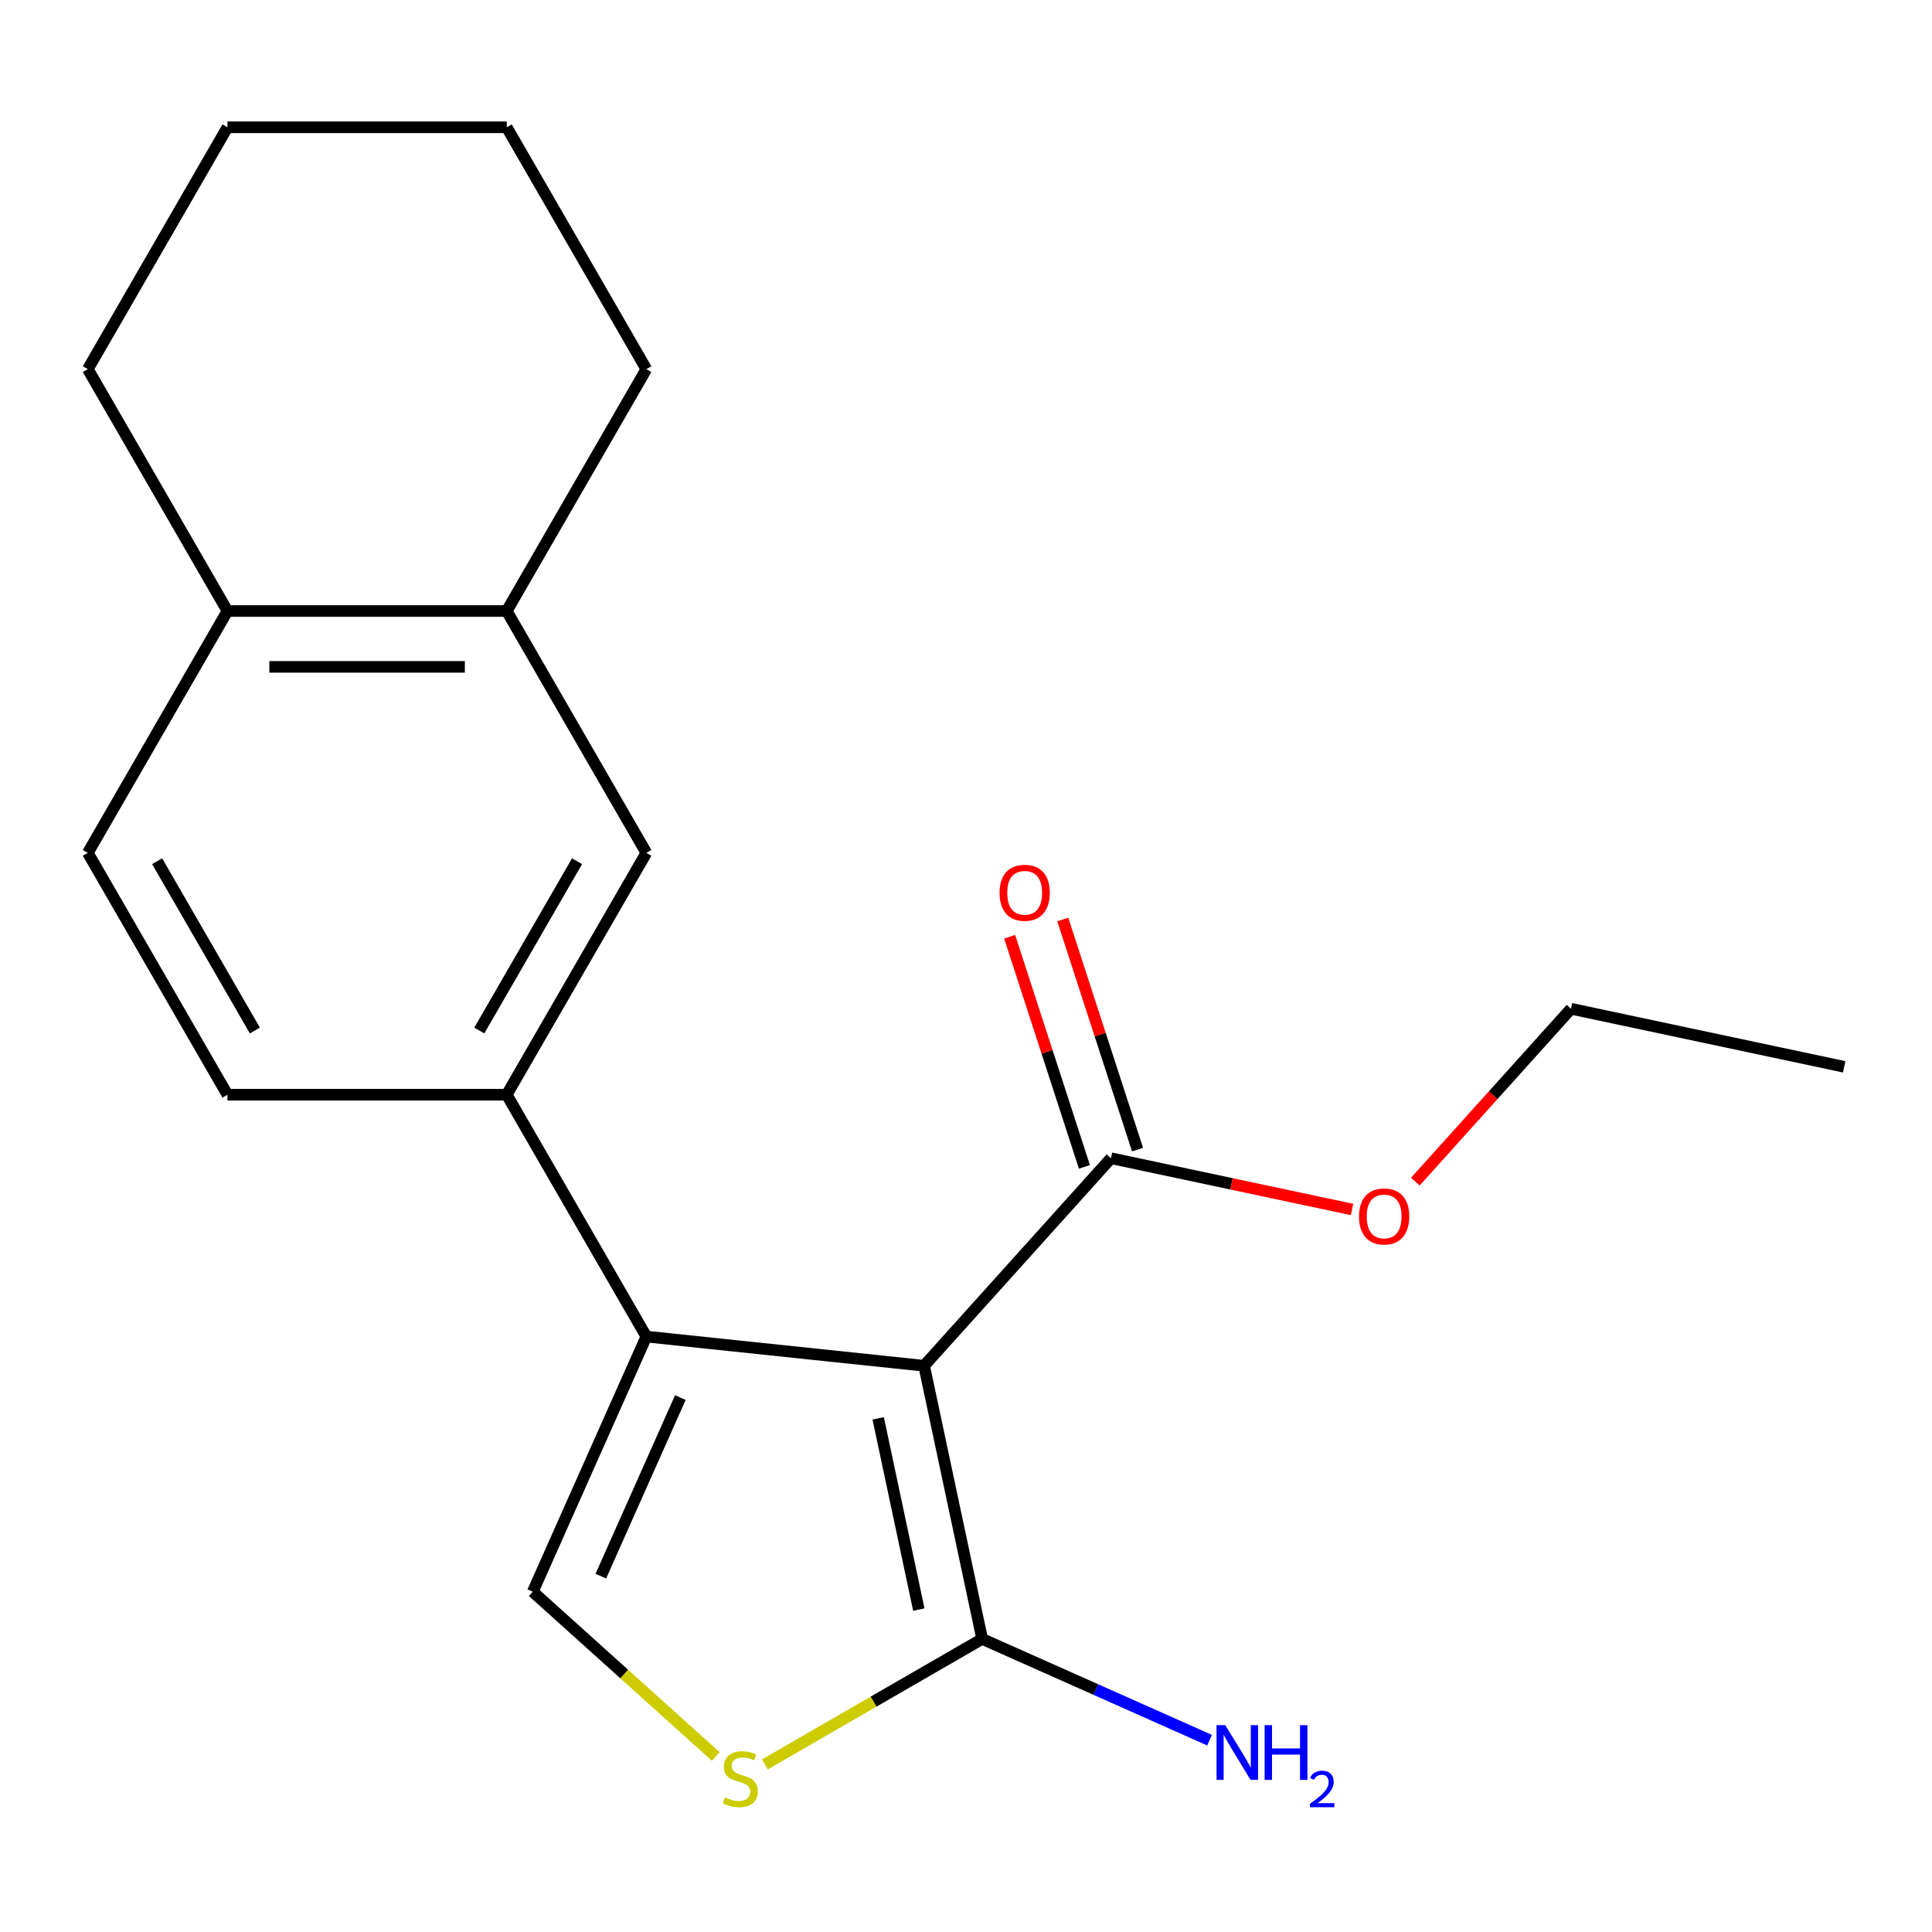 <?xml version='1.0' encoding='iso-8859-1'?>
<svg version='1.1' baseProfile='full'
              xmlns='http://www.w3.org/2000/svg'
                      xmlns:rdkit='http://www.rdkit.org/xml'
                      xmlns:xlink='http://www.w3.org/1999/xlink'
                  xml:space='preserve'
width='1000px' height='1000px' viewBox='0 0 1000 1000'>
<!-- END OF HEADER -->
<rect style='opacity:1.0;fill:#FFFFFF;stroke:none' width='1000' height='1000' x='0' y='0'> </rect>
<path class='bond-0' d='M 478.315,706.919 L 334.556,691.809' style='fill:none;fill-rule:evenodd;stroke:#000000;stroke-width:6px;stroke-linecap:butt;stroke-linejoin:miter;stroke-opacity:1' />
<path class='bond-1' d='M 478.315,706.919 L 508.369,848.311' style='fill:none;fill-rule:evenodd;stroke:#000000;stroke-width:6px;stroke-linecap:butt;stroke-linejoin:miter;stroke-opacity:1' />
<path class='bond-1' d='M 454.545,734.139 L 475.582,833.113' style='fill:none;fill-rule:evenodd;stroke:#000000;stroke-width:6px;stroke-linecap:butt;stroke-linejoin:miter;stroke-opacity:1' />
<path class='bond-4' d='M 478.315,706.919 L 575.038,599.497' style='fill:none;fill-rule:evenodd;stroke:#000000;stroke-width:6px;stroke-linecap:butt;stroke-linejoin:miter;stroke-opacity:1' />
<path class='bond-2' d='M 334.556,691.809 L 275.762,823.863' style='fill:none;fill-rule:evenodd;stroke:#000000;stroke-width:6px;stroke-linecap:butt;stroke-linejoin:miter;stroke-opacity:1' />
<path class='bond-2' d='M 352.148,723.376 L 310.992,815.814' style='fill:none;fill-rule:evenodd;stroke:#000000;stroke-width:6px;stroke-linecap:butt;stroke-linejoin:miter;stroke-opacity:1' />
<path class='bond-5' d='M 334.556,691.809 L 262.281,566.625' style='fill:none;fill-rule:evenodd;stroke:#000000;stroke-width:6px;stroke-linecap:butt;stroke-linejoin:miter;stroke-opacity:1' />
<path class='bond-3' d='M 508.369,848.311 L 452.123,880.784' style='fill:none;fill-rule:evenodd;stroke:#000000;stroke-width:6px;stroke-linecap:butt;stroke-linejoin:miter;stroke-opacity:1' />
<path class='bond-3' d='M 452.123,880.784 L 395.878,913.258' style='fill:none;fill-rule:evenodd;stroke:#CCCC00;stroke-width:6px;stroke-linecap:butt;stroke-linejoin:miter;stroke-opacity:1' />
<path class='bond-11' d='M 508.369,848.311 L 567.219,874.513' style='fill:none;fill-rule:evenodd;stroke:#000000;stroke-width:6px;stroke-linecap:butt;stroke-linejoin:miter;stroke-opacity:1' />
<path class='bond-11' d='M 567.219,874.513 L 626.069,900.714' style='fill:none;fill-rule:evenodd;stroke:#0000FF;stroke-width:6px;stroke-linecap:butt;stroke-linejoin:miter;stroke-opacity:1' />
<path class='bond-20' d='M 275.762,823.863 L 323.126,866.51' style='fill:none;fill-rule:evenodd;stroke:#000000;stroke-width:6px;stroke-linecap:butt;stroke-linejoin:miter;stroke-opacity:1' />
<path class='bond-20' d='M 323.126,866.51 L 370.49,909.157' style='fill:none;fill-rule:evenodd;stroke:#CCCC00;stroke-width:6px;stroke-linecap:butt;stroke-linejoin:miter;stroke-opacity:1' />
<path class='bond-10' d='M 588.786,595.03 L 569.436,535.479' style='fill:none;fill-rule:evenodd;stroke:#000000;stroke-width:6px;stroke-linecap:butt;stroke-linejoin:miter;stroke-opacity:1' />
<path class='bond-10' d='M 569.436,535.479 L 550.087,475.928' style='fill:none;fill-rule:evenodd;stroke:#FF0000;stroke-width:6px;stroke-linecap:butt;stroke-linejoin:miter;stroke-opacity:1' />
<path class='bond-10' d='M 561.291,603.964 L 541.941,544.413' style='fill:none;fill-rule:evenodd;stroke:#000000;stroke-width:6px;stroke-linecap:butt;stroke-linejoin:miter;stroke-opacity:1' />
<path class='bond-10' d='M 541.941,544.413 L 522.592,484.862' style='fill:none;fill-rule:evenodd;stroke:#FF0000;stroke-width:6px;stroke-linecap:butt;stroke-linejoin:miter;stroke-opacity:1' />
<path class='bond-13' d='M 575.038,599.497 L 637.427,612.758' style='fill:none;fill-rule:evenodd;stroke:#000000;stroke-width:6px;stroke-linecap:butt;stroke-linejoin:miter;stroke-opacity:1' />
<path class='bond-13' d='M 637.427,612.758 L 699.816,626.019' style='fill:none;fill-rule:evenodd;stroke:#FF0000;stroke-width:6px;stroke-linecap:butt;stroke-linejoin:miter;stroke-opacity:1' />
<path class='bond-6' d='M 262.281,566.625 L 334.556,441.44' style='fill:none;fill-rule:evenodd;stroke:#000000;stroke-width:6px;stroke-linecap:butt;stroke-linejoin:miter;stroke-opacity:1' />
<path class='bond-6' d='M 248.085,533.392 L 298.678,445.763' style='fill:none;fill-rule:evenodd;stroke:#000000;stroke-width:6px;stroke-linecap:butt;stroke-linejoin:miter;stroke-opacity:1' />
<path class='bond-9' d='M 262.281,566.625 L 117.73,566.625' style='fill:none;fill-rule:evenodd;stroke:#000000;stroke-width:6px;stroke-linecap:butt;stroke-linejoin:miter;stroke-opacity:1' />
<path class='bond-7' d='M 334.556,441.44 L 262.281,316.256' style='fill:none;fill-rule:evenodd;stroke:#000000;stroke-width:6px;stroke-linecap:butt;stroke-linejoin:miter;stroke-opacity:1' />
<path class='bond-14' d='M 262.281,316.256 L 334.556,191.071' style='fill:none;fill-rule:evenodd;stroke:#000000;stroke-width:6px;stroke-linecap:butt;stroke-linejoin:miter;stroke-opacity:1' />
<path class='bond-21' d='M 262.281,316.256 L 117.73,316.256' style='fill:none;fill-rule:evenodd;stroke:#000000;stroke-width:6px;stroke-linecap:butt;stroke-linejoin:miter;stroke-opacity:1' />
<path class='bond-21' d='M 240.598,345.166 L 139.413,345.166' style='fill:none;fill-rule:evenodd;stroke:#000000;stroke-width:6px;stroke-linecap:butt;stroke-linejoin:miter;stroke-opacity:1' />
<path class='bond-8' d='M 117.73,316.256 L 45.455,441.44' style='fill:none;fill-rule:evenodd;stroke:#000000;stroke-width:6px;stroke-linecap:butt;stroke-linejoin:miter;stroke-opacity:1' />
<path class='bond-15' d='M 117.73,316.256 L 45.455,191.071' style='fill:none;fill-rule:evenodd;stroke:#000000;stroke-width:6px;stroke-linecap:butt;stroke-linejoin:miter;stroke-opacity:1' />
<path class='bond-12' d='M 117.73,566.625 L 45.455,441.44' style='fill:none;fill-rule:evenodd;stroke:#000000;stroke-width:6px;stroke-linecap:butt;stroke-linejoin:miter;stroke-opacity:1' />
<path class='bond-12' d='M 131.926,533.392 L 81.333,445.763' style='fill:none;fill-rule:evenodd;stroke:#000000;stroke-width:6px;stroke-linecap:butt;stroke-linejoin:miter;stroke-opacity:1' />
<path class='bond-16' d='M 732.578,611.617 L 772.866,566.873' style='fill:none;fill-rule:evenodd;stroke:#FF0000;stroke-width:6px;stroke-linecap:butt;stroke-linejoin:miter;stroke-opacity:1' />
<path class='bond-16' d='M 772.866,566.873 L 813.153,522.129' style='fill:none;fill-rule:evenodd;stroke:#000000;stroke-width:6px;stroke-linecap:butt;stroke-linejoin:miter;stroke-opacity:1' />
<path class='bond-18' d='M 334.556,191.071 L 262.281,65.886' style='fill:none;fill-rule:evenodd;stroke:#000000;stroke-width:6px;stroke-linecap:butt;stroke-linejoin:miter;stroke-opacity:1' />
<path class='bond-19' d='M 45.455,191.071 L 117.73,65.886' style='fill:none;fill-rule:evenodd;stroke:#000000;stroke-width:6px;stroke-linecap:butt;stroke-linejoin:miter;stroke-opacity:1' />
<path class='bond-17' d='M 813.153,522.129 L 954.545,552.182' style='fill:none;fill-rule:evenodd;stroke:#000000;stroke-width:6px;stroke-linecap:butt;stroke-linejoin:miter;stroke-opacity:1' />
<path class='bond-22' d='M 262.281,65.886 L 117.73,65.886' style='fill:none;fill-rule:evenodd;stroke:#000000;stroke-width:6px;stroke-linecap:butt;stroke-linejoin:miter;stroke-opacity:1' />
<path  class='atom-4' d='M 375.184 930.306
Q 375.504 930.426, 376.824 930.986
Q 378.144 931.546, 379.584 931.906
Q 381.064 932.226, 382.504 932.226
Q 385.184 932.226, 386.744 930.946
Q 388.304 929.626, 388.304 927.346
Q 388.304 925.786, 387.504 924.826
Q 386.744 923.866, 385.544 923.346
Q 384.344 922.826, 382.344 922.226
Q 379.824 921.466, 378.304 920.746
Q 376.824 920.026, 375.744 918.506
Q 374.704 916.986, 374.704 914.426
Q 374.704 910.866, 377.104 908.666
Q 379.544 906.466, 384.344 906.466
Q 387.624 906.466, 391.344 908.026
L 390.424 911.106
Q 387.024 909.706, 384.464 909.706
Q 381.704 909.706, 380.184 910.866
Q 378.664 911.986, 378.704 913.946
Q 378.704 915.466, 379.464 916.386
Q 380.264 917.306, 381.384 917.826
Q 382.544 918.346, 384.464 918.946
Q 387.024 919.746, 388.544 920.546
Q 390.064 921.346, 391.144 922.986
Q 392.264 924.586, 392.264 927.346
Q 392.264 931.266, 389.624 933.386
Q 387.024 935.466, 382.664 935.466
Q 380.144 935.466, 378.224 934.906
Q 376.344 934.386, 374.104 933.466
L 375.184 930.306
' fill='#CCCC00'/>
<path  class='atom-11' d='M 517.37 462.101
Q 517.37 455.301, 520.73 451.501
Q 524.09 447.701, 530.37 447.701
Q 536.65 447.701, 540.01 451.501
Q 543.37 455.301, 543.37 462.101
Q 543.37 468.981, 539.97 472.901
Q 536.57 476.781, 530.37 476.781
Q 524.13 476.781, 520.73 472.901
Q 517.37 469.021, 517.37 462.101
M 530.37 473.581
Q 534.69 473.581, 537.01 470.701
Q 539.37 467.781, 539.37 462.101
Q 539.37 456.541, 537.01 453.741
Q 534.69 450.901, 530.37 450.901
Q 526.05 450.901, 523.69 453.701
Q 521.37 456.501, 521.37 462.101
Q 521.37 467.821, 523.69 470.701
Q 526.05 473.581, 530.37 473.581
' fill='#FF0000'/>
<path  class='atom-12' d='M 634.162 892.945
L 643.442 907.945
Q 644.362 909.425, 645.842 912.105
Q 647.322 914.785, 647.402 914.945
L 647.402 892.945
L 651.162 892.945
L 651.162 921.265
L 647.282 921.265
L 637.322 904.865
Q 636.162 902.945, 634.922 900.745
Q 633.722 898.545, 633.362 897.865
L 633.362 921.265
L 629.682 921.265
L 629.682 892.945
L 634.162 892.945
' fill='#0000FF'/>
<path  class='atom-12' d='M 654.562 892.945
L 658.402 892.945
L 658.402 904.985
L 672.882 904.985
L 672.882 892.945
L 676.722 892.945
L 676.722 921.265
L 672.882 921.265
L 672.882 908.185
L 658.402 908.185
L 658.402 921.265
L 654.562 921.265
L 654.562 892.945
' fill='#0000FF'/>
<path  class='atom-12' d='M 678.095 920.272
Q 678.782 918.503, 680.418 917.526
Q 682.055 916.523, 684.326 916.523
Q 687.15 916.523, 688.734 918.054
Q 690.318 919.585, 690.318 922.304
Q 690.318 925.076, 688.259 927.664
Q 686.226 930.251, 682.002 933.313
L 690.635 933.313
L 690.635 935.425
L 678.042 935.425
L 678.042 933.656
Q 681.527 931.175, 683.586 929.327
Q 685.672 927.479, 686.675 925.816
Q 687.678 924.152, 687.678 922.436
Q 687.678 920.641, 686.781 919.638
Q 685.883 918.635, 684.326 918.635
Q 682.821 918.635, 681.818 919.242
Q 680.814 919.849, 680.102 921.196
L 678.095 920.272
' fill='#0000FF'/>
<path  class='atom-14' d='M 703.43 629.631
Q 703.43 622.831, 706.79 619.031
Q 710.15 615.231, 716.43 615.231
Q 722.71 615.231, 726.07 619.031
Q 729.43 622.831, 729.43 629.631
Q 729.43 636.511, 726.03 640.431
Q 722.63 644.311, 716.43 644.311
Q 710.19 644.311, 706.79 640.431
Q 703.43 636.551, 703.43 629.631
M 716.43 641.111
Q 720.75 641.111, 723.07 638.231
Q 725.43 635.311, 725.43 629.631
Q 725.43 624.071, 723.07 621.271
Q 720.75 618.431, 716.43 618.431
Q 712.11 618.431, 709.75 621.231
Q 707.43 624.031, 707.43 629.631
Q 707.43 635.351, 709.75 638.231
Q 712.11 641.111, 716.43 641.111
' fill='#FF0000'/>
</svg>
